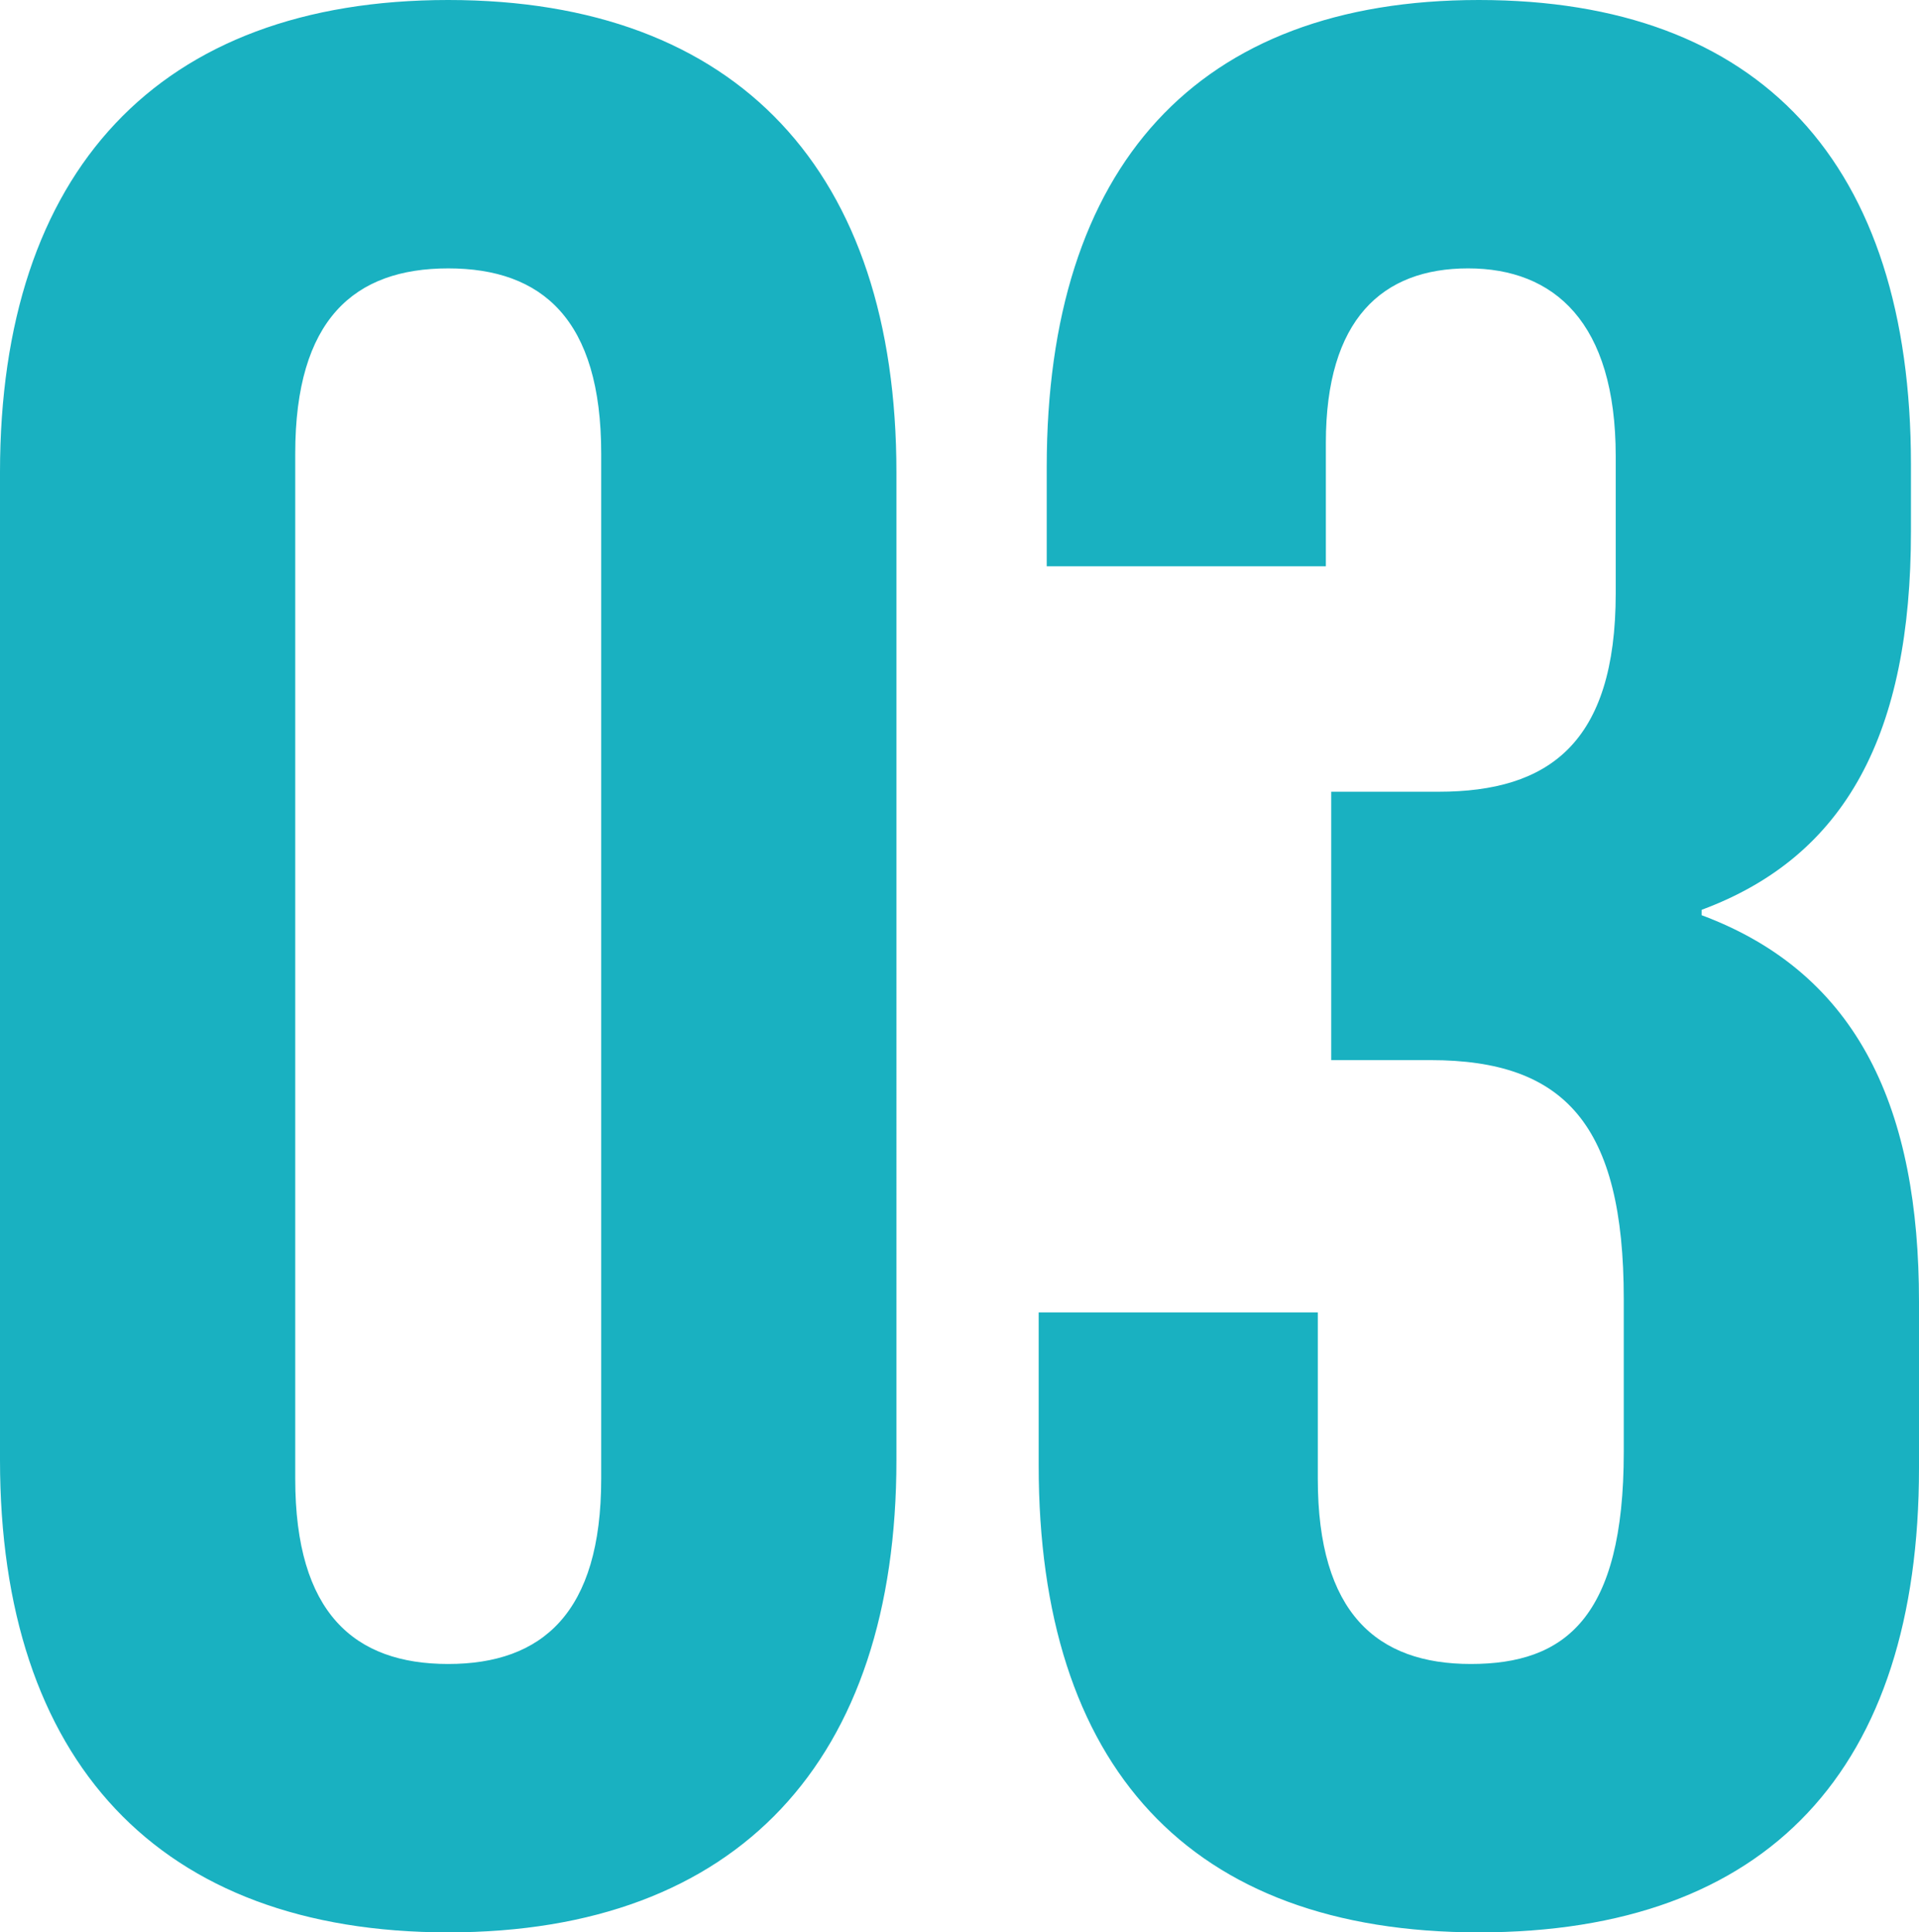 <svg xmlns="http://www.w3.org/2000/svg" width="35.75" height="36" viewBox="0 0 35.75 36">
  <path id="Path_8616" data-name="Path 8616" d="M10,.5c5.4,0,8.35-3.2,8.35-8.8V-26.7c0-5.6-2.95-8.8-8.35-8.8s-8.35,3.2-8.35,8.8V-8.3C1.65-2.7,4.6.5,10,.5Zm0-5c-1.75,0-2.85-.95-2.85-3.45v-19.1c0-2.5,1.1-3.45,2.85-3.45s2.85.95,2.85,3.45v19.1C12.85-5.45,11.75-4.5,10-4.5ZM29.2.5c5.4,0,8.2-3.05,8.2-8.65v-3.1c0-3.55-1.1-6.1-4.05-7.2v-.1c2.7-1,3.9-3.3,3.9-7.05v-1.25c0-5.6-2.8-8.65-8.05-8.65s-8.05,3.1-8.05,8.7v1.85h5.2v-2.3c0-2.3,1.05-3.25,2.65-3.25s2.75,1,2.75,3.5v2.55c0,2.8-1.25,3.7-3.3,3.7h-2v5H28.3c2.5,0,3.6,1.2,3.6,4.45v2.85c0,3.1-1.1,3.95-2.85,3.95S26.2-5.45,26.2-7.95v-3.1H21V-8.2C21-2.6,23.8.5,29.2.5Z" transform="translate(-1.65 35.5)" fill="#19b1c1"/>
</svg>
